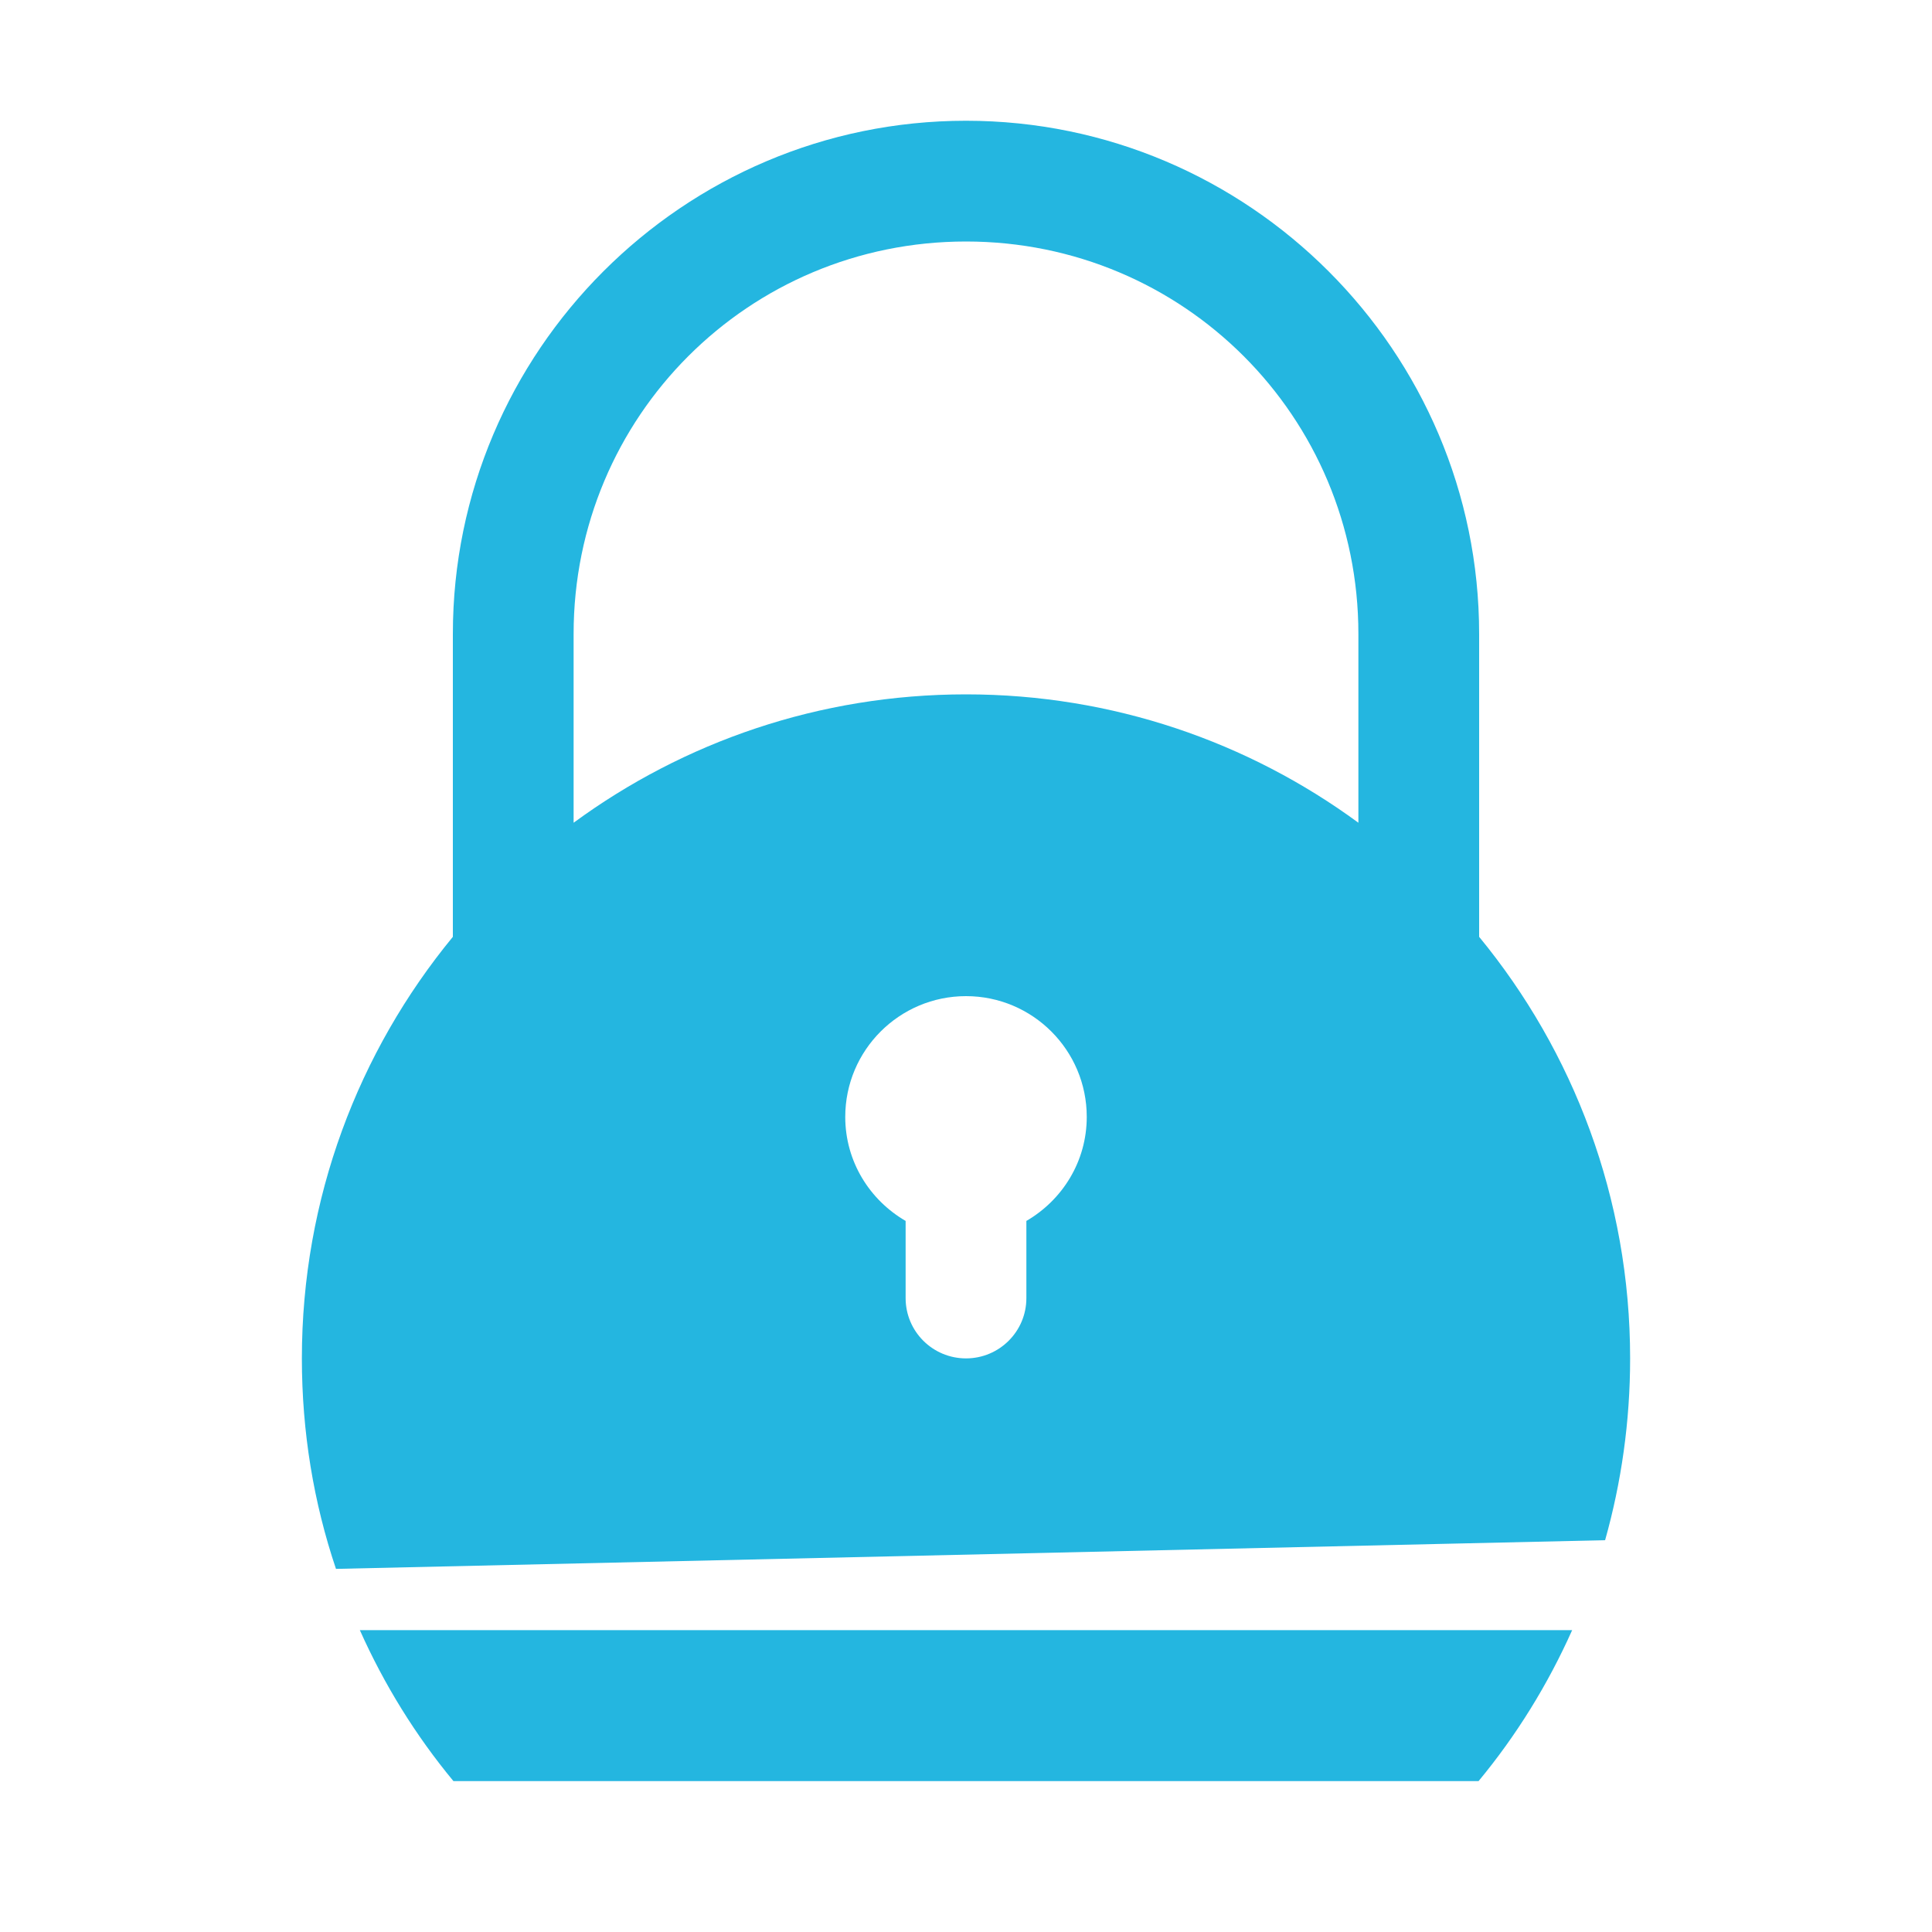 <svg width="20" height="20" viewBox="0 0 20 20" fill="none" xmlns="http://www.w3.org/2000/svg">
<path d="M10 1.25C7.073 1.25 4.688 3.636 4.688 6.562V9.698C3.711 10.886 3.125 12.406 3.125 14.062C3.125 14.825 3.247 15.556 3.478 16.241L16.616 15.944C16.784 15.347 16.875 14.716 16.875 14.062C16.875 12.406 16.289 10.886 15.312 9.698V6.562C15.312 3.636 12.927 1.25 10 1.25ZM10 2.5C12.251 2.5 14.062 4.312 14.062 6.562V8.517C12.924 7.682 11.52 7.188 10 7.188C8.48 7.188 7.076 7.682 5.938 8.517V6.562C5.938 4.312 7.749 2.5 10 2.5ZM10 10.312C10.69 10.312 11.25 10.872 11.25 11.562C11.25 12.024 10.997 12.423 10.625 12.639V13.438C10.625 13.783 10.345 14.062 10 14.062C9.655 14.062 9.375 13.783 9.375 13.438V12.639C9.003 12.423 8.75 12.024 8.75 11.562C8.75 10.872 9.31 10.312 10 10.312ZM3.725 16.875C3.978 17.441 4.303 17.966 4.694 18.438H15.306C15.697 17.966 16.022 17.441 16.275 16.875H3.725Z" fill="#24B6E0"/>
</svg>
